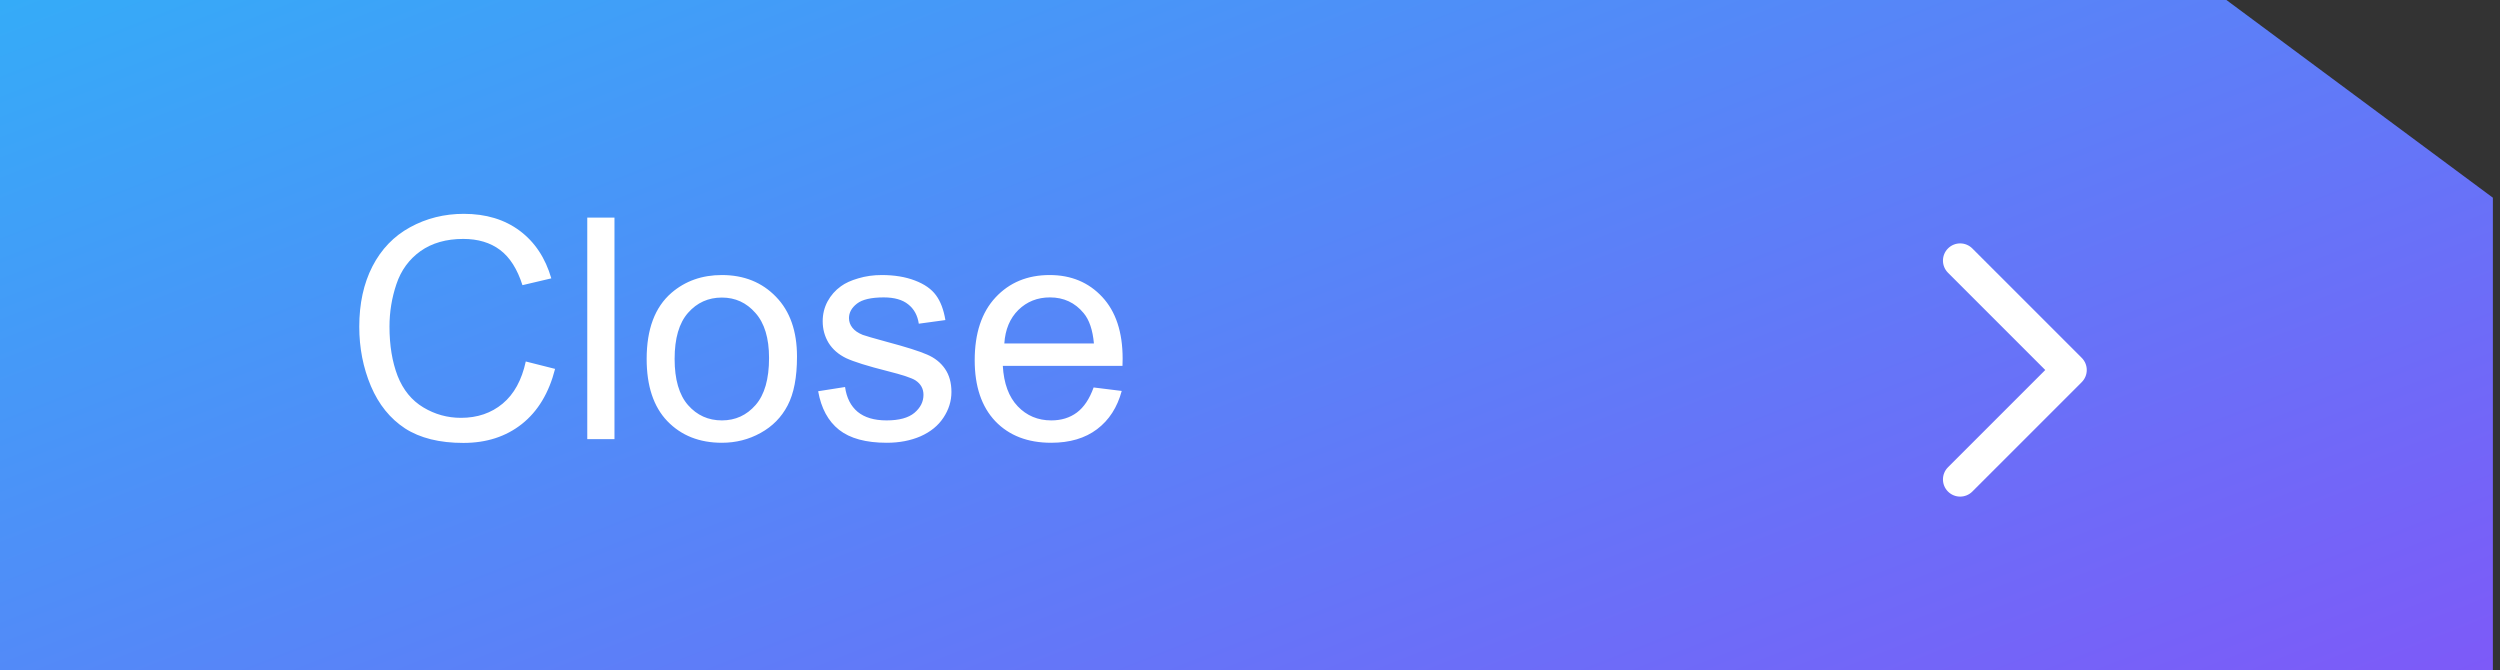 <?xml version="1.0" encoding="UTF-8"?> <svg xmlns="http://www.w3.org/2000/svg" width="261" height="70" viewBox="0 0 261 70" fill="none"><rect x="0" y="0" width="261" height="70" fill="#333333" stroke="none"/> <path d="M0 0H232.436L260.256 20.641V70H0V0Z" fill="url(#paint0_linear_2840_725)"></path> <path d="M54.891 37.738L57.951 38.511C57.31 41.024 56.153 42.944 54.481 44.269C52.819 45.583 50.784 46.241 48.376 46.241C45.883 46.241 43.853 45.736 42.286 44.726C40.73 43.706 39.541 42.234 38.721 40.309C37.911 38.385 37.507 36.318 37.507 34.109C37.507 31.701 37.964 29.603 38.879 27.815C39.804 26.017 41.114 24.655 42.807 23.729C44.511 22.793 46.383 22.325 48.423 22.325C50.737 22.325 52.682 22.914 54.26 24.092C55.837 25.27 56.936 26.926 57.557 29.061L54.544 29.771C54.007 28.088 53.229 26.863 52.209 26.096C51.189 25.328 49.906 24.944 48.36 24.944C46.583 24.944 45.094 25.37 43.895 26.222C42.707 27.074 41.871 28.22 41.387 29.661C40.904 31.091 40.662 32.569 40.662 34.094C40.662 36.06 40.946 37.78 41.513 39.252C42.092 40.714 42.986 41.808 44.195 42.533C45.405 43.259 46.714 43.622 48.123 43.622C49.837 43.622 51.289 43.128 52.477 42.139C53.666 41.15 54.47 39.683 54.891 37.738ZM61.311 45.846V22.72H64.151V45.846H61.311ZM67.511 37.469C67.511 34.367 68.373 32.069 70.098 30.576C71.539 29.335 73.295 28.714 75.367 28.714C77.67 28.714 79.553 29.471 81.015 30.986C82.477 32.49 83.207 34.572 83.207 37.233C83.207 39.389 82.881 41.087 82.229 42.328C81.588 43.559 80.647 44.516 79.406 45.199C78.175 45.883 76.829 46.225 75.367 46.225C73.022 46.225 71.124 45.473 69.672 43.969C68.231 42.465 67.511 40.299 67.511 37.469ZM70.43 37.469C70.43 39.615 70.897 41.224 71.834 42.297C72.769 43.359 73.947 43.89 75.367 43.89C76.776 43.89 77.949 43.354 78.885 42.281C79.821 41.208 80.289 39.573 80.289 37.375C80.289 35.303 79.816 33.736 78.869 32.674C77.933 31.601 76.766 31.065 75.367 31.065C73.947 31.065 72.769 31.596 71.834 32.658C70.897 33.72 70.43 35.324 70.43 37.469ZM85.416 40.845L88.224 40.404C88.382 41.529 88.818 42.391 89.533 42.991C90.259 43.59 91.269 43.89 92.562 43.89C93.866 43.89 94.834 43.627 95.465 43.101C96.096 42.565 96.411 41.939 96.411 41.224C96.411 40.583 96.133 40.078 95.575 39.71C95.186 39.457 94.219 39.136 92.673 38.747C90.59 38.221 89.144 37.769 88.334 37.391C87.535 37.002 86.925 36.47 86.504 35.797C86.094 35.114 85.889 34.362 85.889 33.541C85.889 32.795 86.058 32.106 86.394 31.475C86.741 30.833 87.209 30.302 87.798 29.882C88.24 29.556 88.839 29.282 89.596 29.061C90.364 28.83 91.184 28.714 92.057 28.714C93.372 28.714 94.523 28.904 95.512 29.282C96.511 29.661 97.247 30.176 97.721 30.828C98.194 31.47 98.52 32.332 98.699 33.415L95.922 33.794C95.796 32.931 95.428 32.258 94.818 31.775C94.219 31.291 93.367 31.049 92.262 31.049C90.958 31.049 90.028 31.265 89.47 31.696C88.913 32.127 88.634 32.632 88.634 33.21C88.634 33.578 88.75 33.91 88.981 34.204C89.213 34.509 89.575 34.761 90.07 34.961C90.354 35.066 91.19 35.308 92.578 35.687C94.587 36.223 95.985 36.665 96.774 37.012C97.573 37.349 98.199 37.843 98.651 38.495C99.104 39.147 99.33 39.957 99.33 40.924C99.33 41.871 99.051 42.765 98.494 43.606C97.947 44.437 97.153 45.084 96.112 45.547C95.07 45.999 93.892 46.225 92.578 46.225C90.401 46.225 88.739 45.773 87.593 44.868C86.457 43.964 85.731 42.623 85.416 40.845ZM114.174 40.451L117.108 40.814C116.646 42.528 115.789 43.858 114.537 44.805C113.286 45.752 111.687 46.225 109.741 46.225C107.291 46.225 105.345 45.473 103.905 43.969C102.474 42.455 101.759 40.335 101.759 37.611C101.759 34.793 102.485 32.605 103.936 31.049C105.387 29.492 107.27 28.714 109.584 28.714C111.824 28.714 113.654 29.477 115.073 31.002C116.493 32.527 117.203 34.672 117.203 37.438C117.203 37.606 117.198 37.859 117.187 38.195H104.693C104.798 40.036 105.319 41.445 106.255 42.423C107.191 43.401 108.358 43.89 109.757 43.89C110.798 43.89 111.687 43.617 112.423 43.07C113.159 42.523 113.743 41.65 114.174 40.451ZM104.851 35.861H114.206C114.08 34.451 113.722 33.394 113.133 32.69C112.229 31.596 111.056 31.049 109.615 31.049C108.311 31.049 107.212 31.485 106.318 32.358C105.435 33.231 104.946 34.399 104.851 35.861Z" fill="white"></path> <path fill-rule="evenodd" clip-rule="evenodd" d="M205.91 25.937L217.332 37.36C218.033 38.06 218.033 39.197 217.332 39.898L205.91 51.32C205.209 52.021 204.072 52.021 203.371 51.32C202.67 50.62 202.67 49.483 203.371 48.782L213.525 38.629L203.371 28.475C202.67 27.774 202.67 26.638 203.371 25.937C204.072 25.236 205.209 25.236 205.91 25.937Z" fill="white"></path> <defs> <linearGradient id="paint0_linear_2840_725" x1="232.451" y1="185.991" x2="127.509" y2="-81.152" gradientUnits="userSpaceOnUse"> <stop stop-color="#A928F8"></stop> <stop offset="1" stop-color="#28BAF8"></stop> </linearGradient> </defs> </svg> 